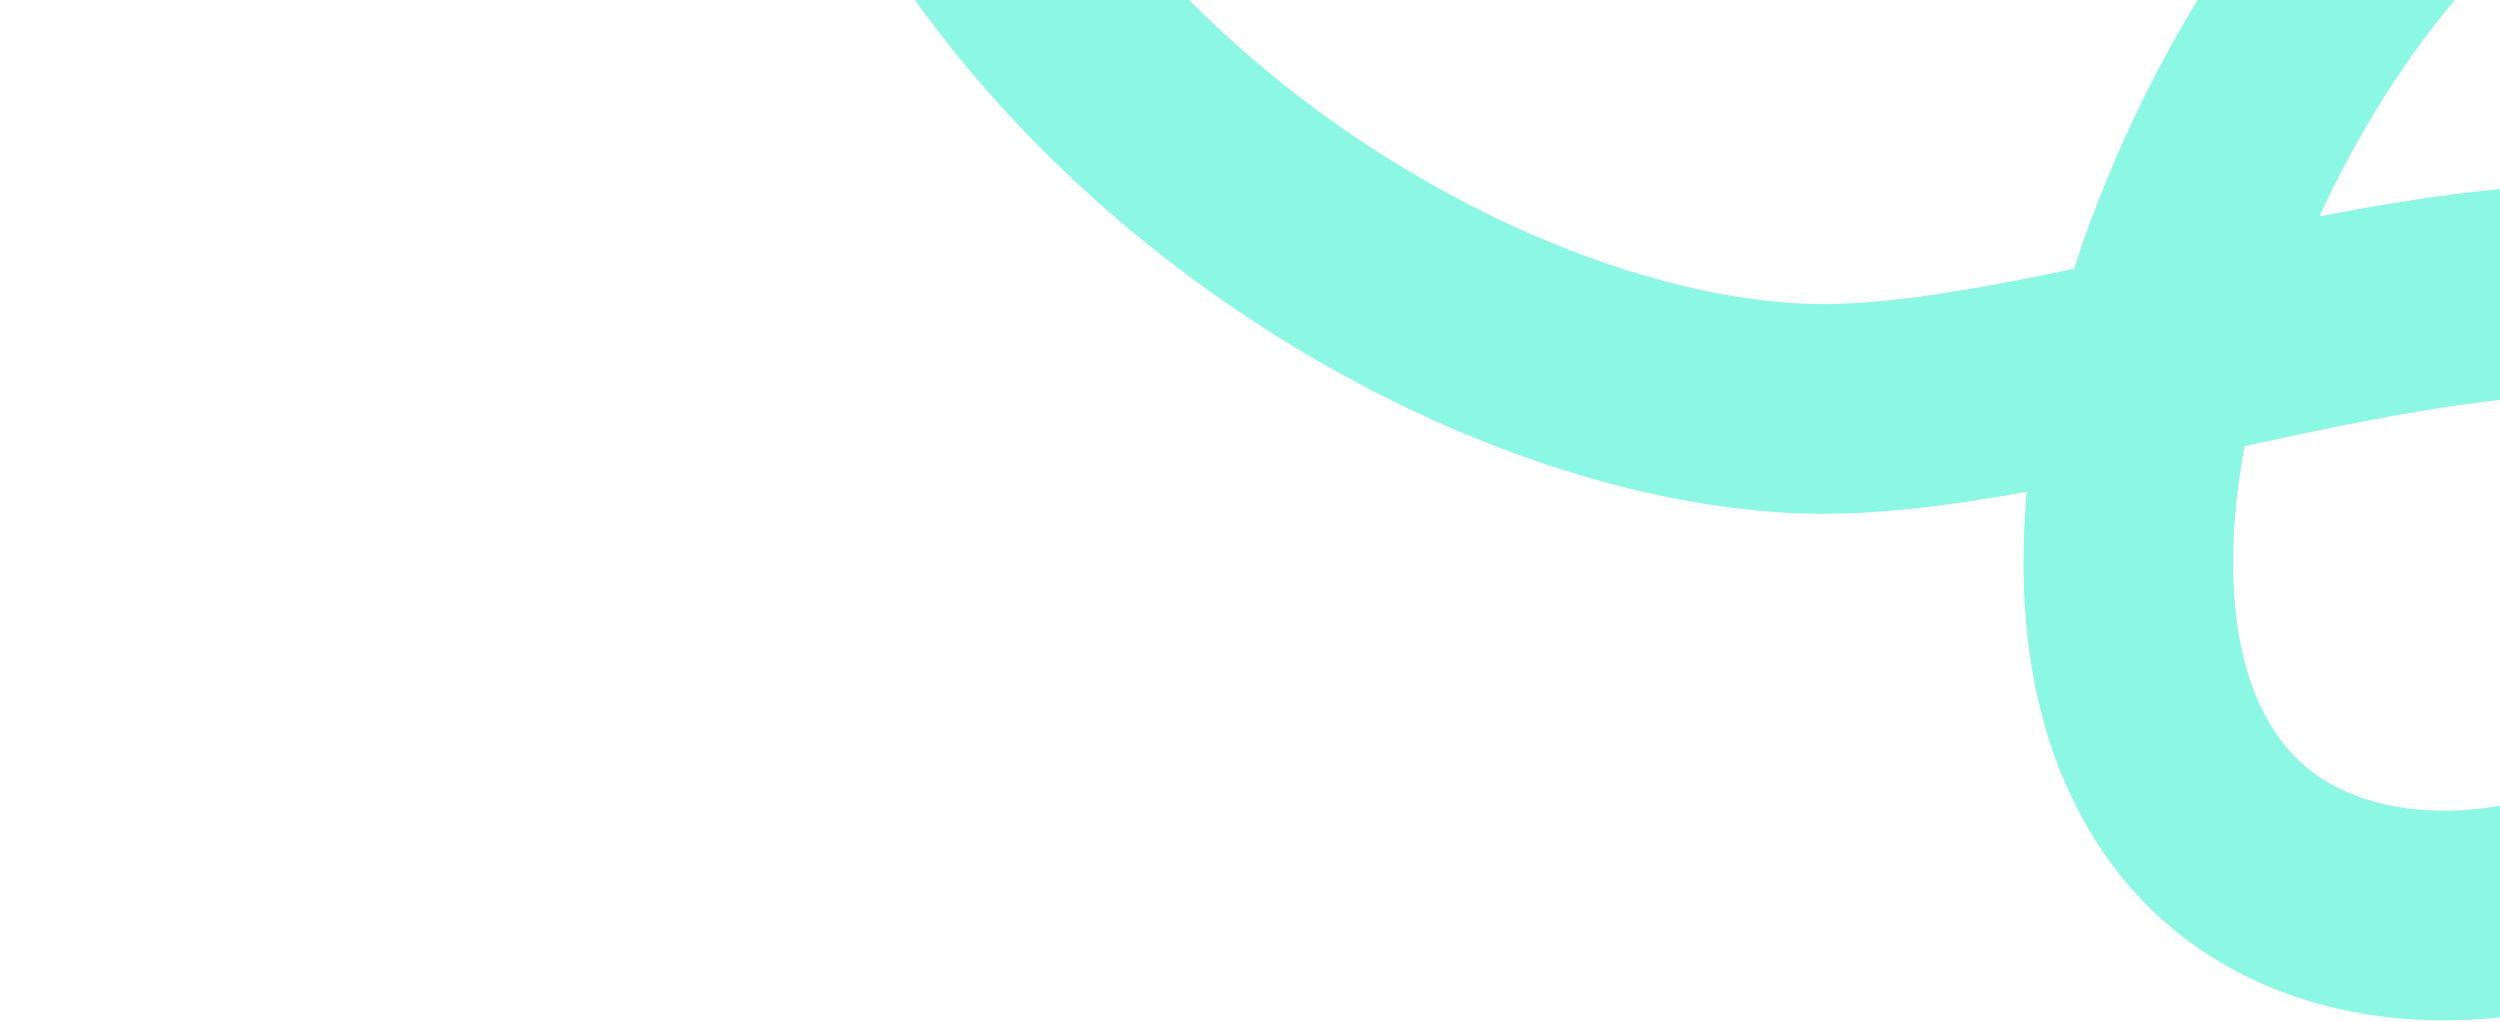 <svg width="1365" height="558" viewBox="0 0 1365 558" fill="none" xmlns="http://www.w3.org/2000/svg">
<path d="M20.033 -787.051C188.73 -849.499 474.064 -676.921 448.495 -381.574C416.533 -12.39 776.455 221.496 993.21 223.266C1132.33 224.402 1363.39 126.966 1486.26 168.541C1554.83 191.741 1602.55 268.14 1537.14 388.297C1475.28 501.945 1283.86 543.619 1202.76 442.657C1088.05 299.856 1237.2 -37.299 1384.24 -110.202C1580.14 -207.327 1937.17 -253.636 2018.77 -293.141" stroke="#8CF7E3" stroke-width="114.466"/>
</svg>
